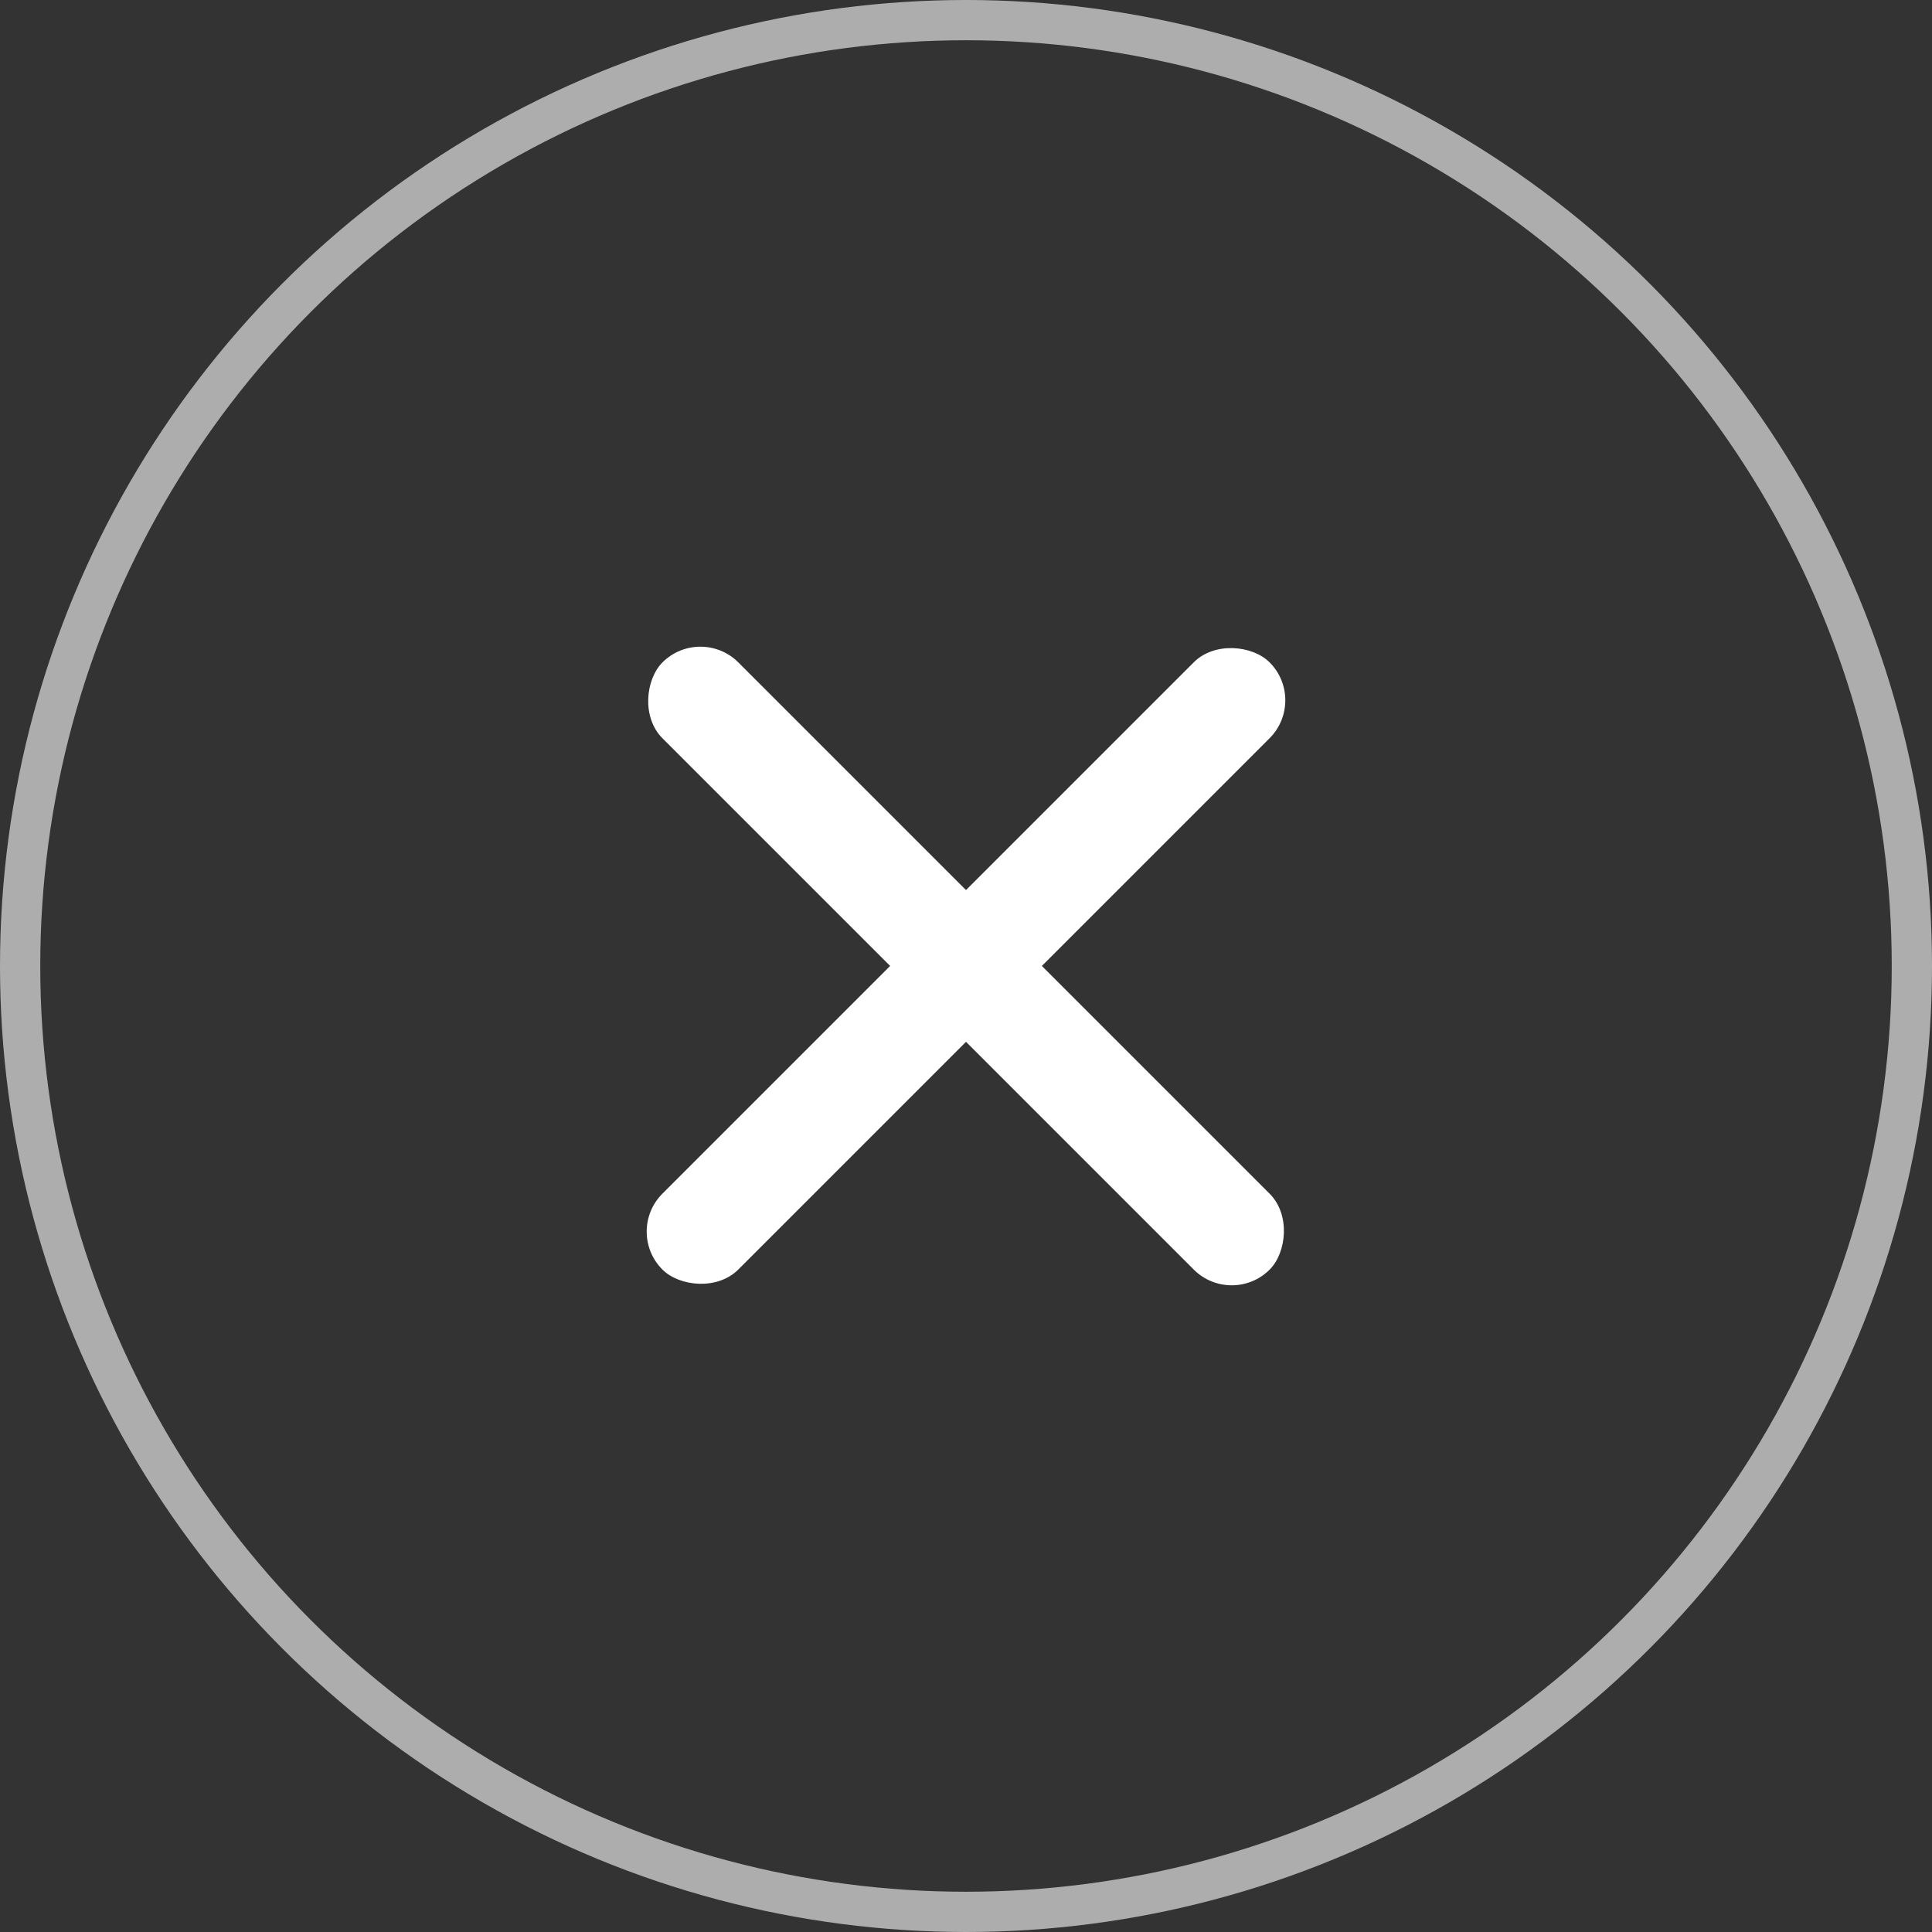 <?xml version="1.0" encoding="UTF-8"?>
<svg width="24px" height="24px" viewBox="0 0 24 24" version="1.1" xmlns="http://www.w3.org/2000/svg" xmlns:xlink="http://www.w3.org/1999/xlink">
    <rect x="0" y="0" width="24" height="24" fill="#333333" stroke="none"/>
    <title>关闭</title>
    <g id="首页-美发页-详情页" stroke="none" stroke-width="1" fill="none" fill-rule="evenodd">
        <g id="美发页-停业提醒" transform="translate(-304, -227)">
            <g id="编组-17" transform="translate(48, 217)">
                <g id="关闭" transform="translate(256, 10)">
                    <circle id="椭圆形" stroke="#FFFFFF" stroke-width="0.5" opacity="0.6" cx="12" cy="12" r="11.75"></circle>
                    <rect id="矩形" fill="#FFFFFF" transform="translate(12, 12) rotate(-315) translate(-12, -12) " x="6.667" y="11.333" width="10.667" height="1.333" rx="0.667"></rect>
                    <rect id="矩形备份-4" fill="#FFFFFF" transform="translate(12, 12) rotate(-45) translate(-12, -12) " x="6.667" y="11.333" width="10.667" height="1.333" rx="0.667"></rect>
                </g>
            </g>
        </g>
    </g>
</svg>